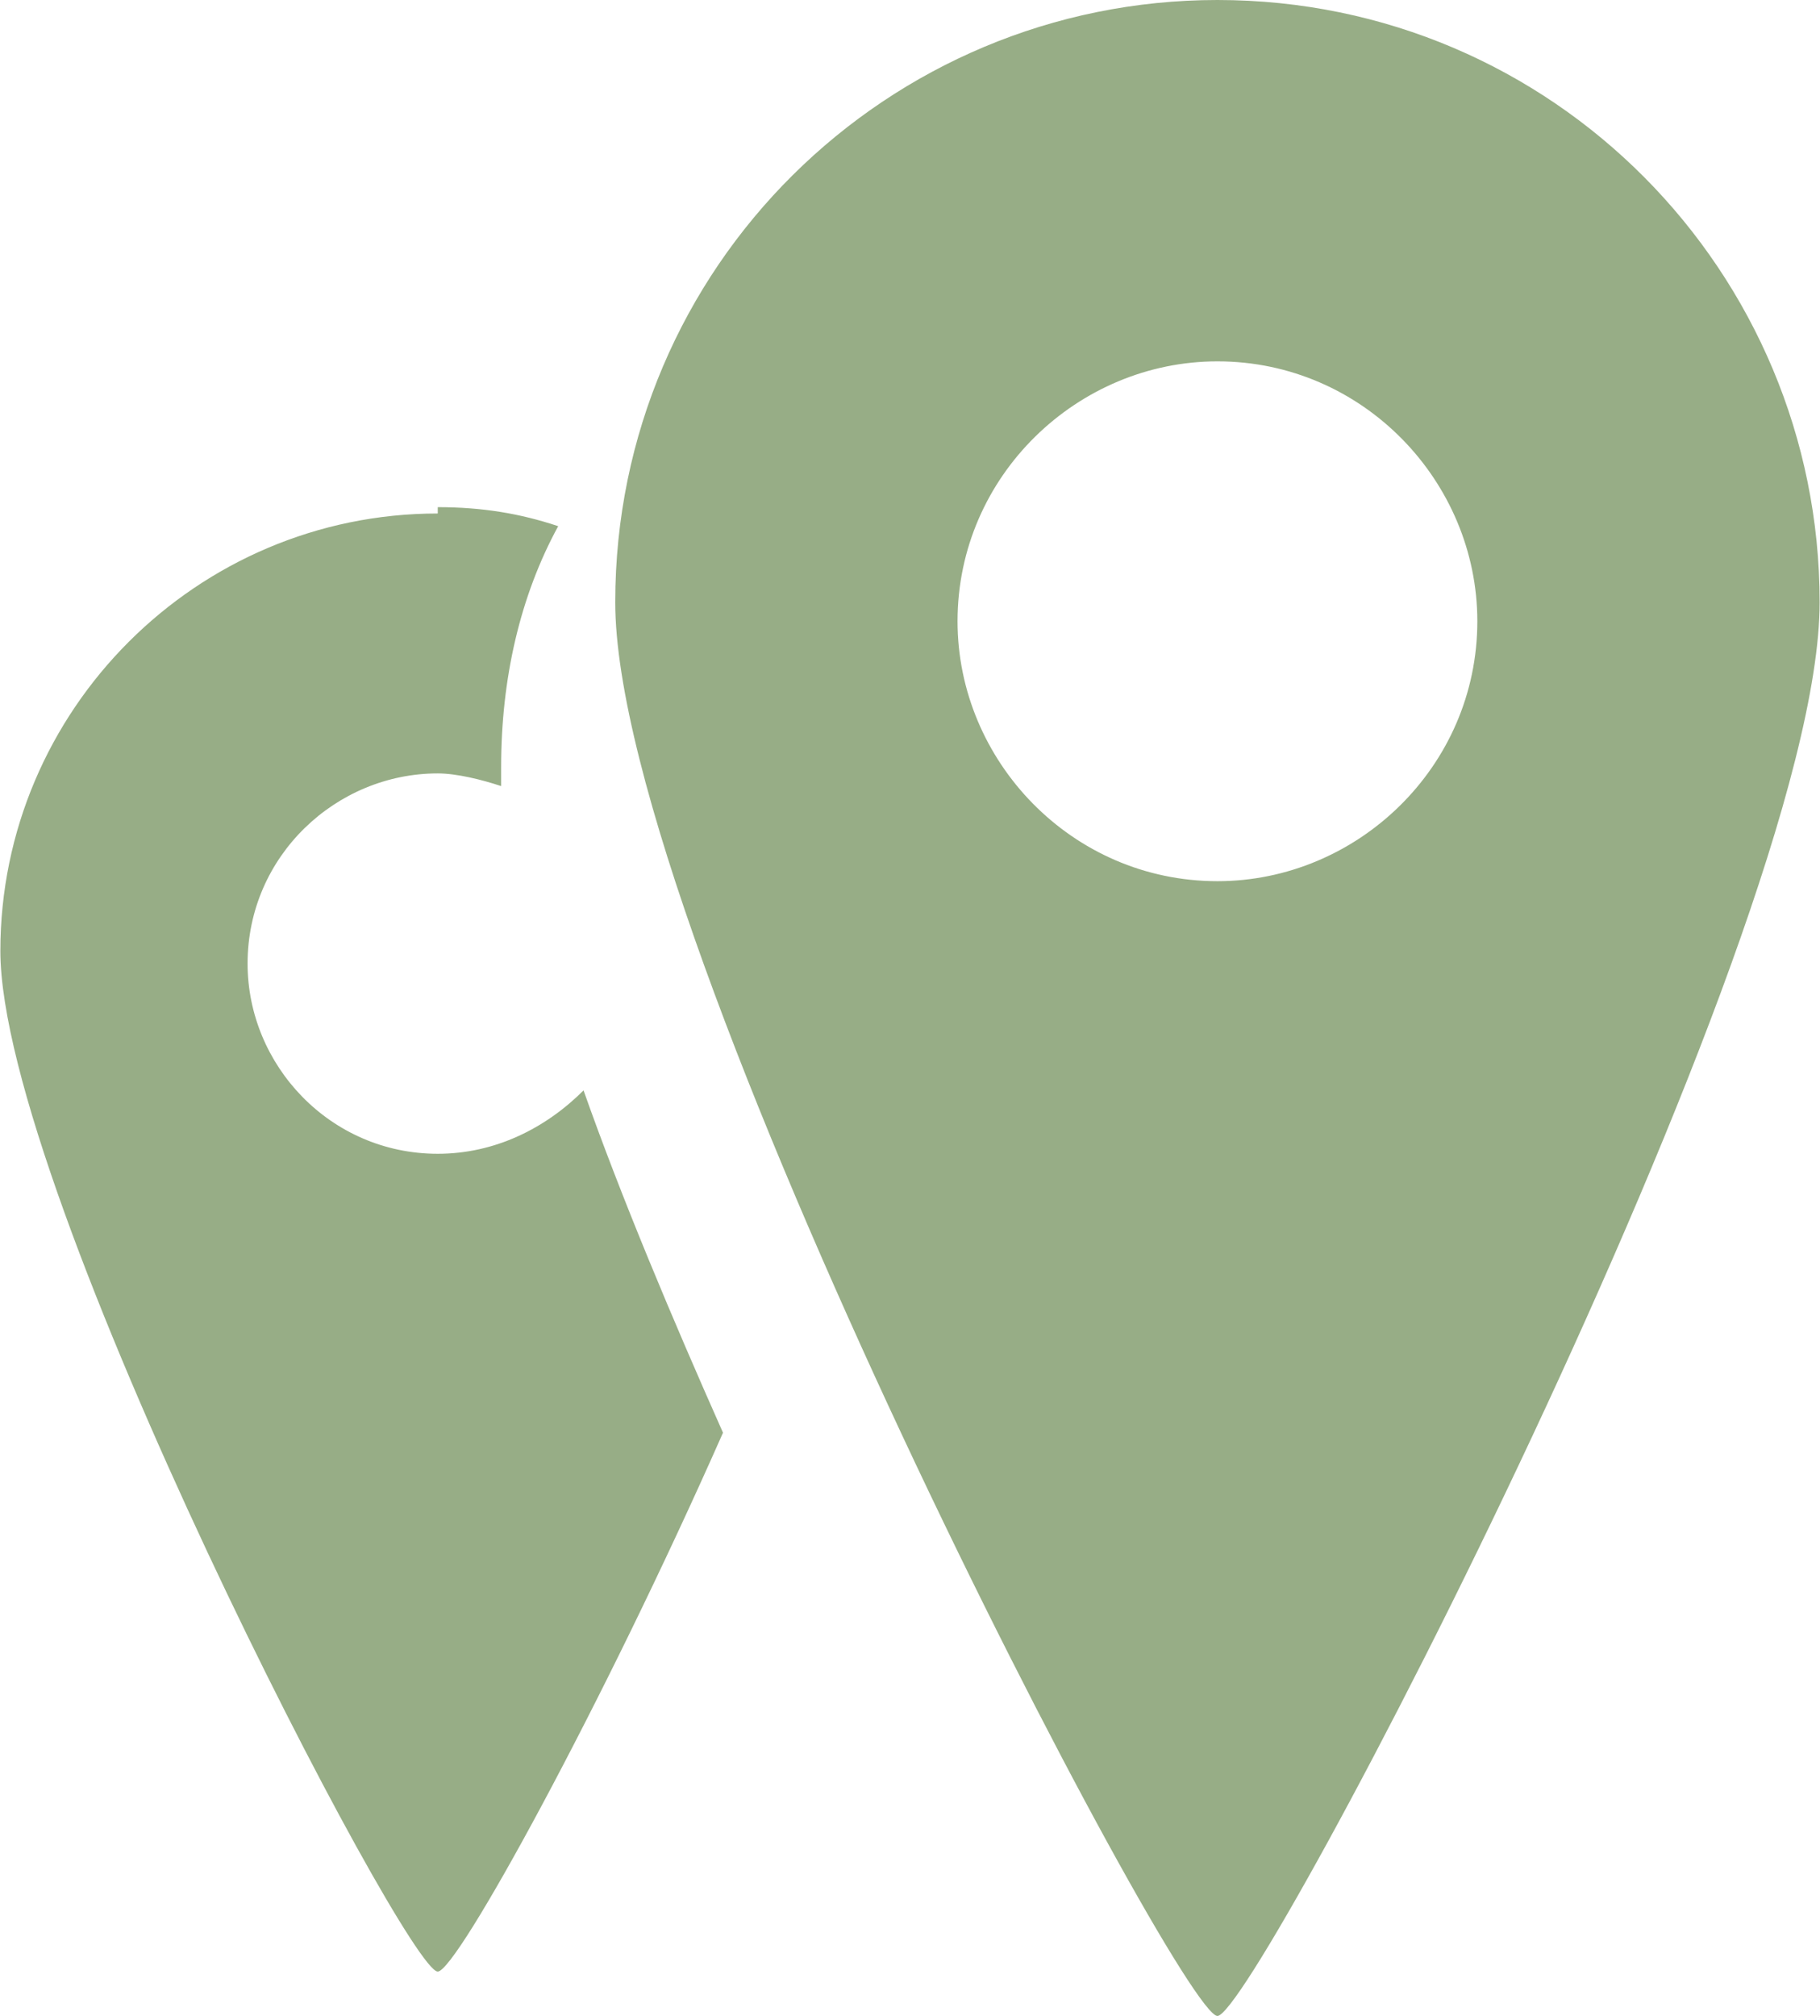 <?xml version="1.0" encoding="UTF-8"?>
<!DOCTYPE svg PUBLIC "-//W3C//DTD SVG 1.1//EN" "http://www.w3.org/Graphics/SVG/1.1/DTD/svg11.dtd">
<!-- Creator: CorelDRAW X6 -->
<svg xmlns="http://www.w3.org/2000/svg" xml:space="preserve" width="30.091mm" height="33.328mm" version="1.1" style="shape-rendering:geometricPrecision; text-rendering:geometricPrecision; image-rendering:optimizeQuality; fill-rule:evenodd; clip-rule:evenodd"
viewBox="0 0 287 318"
 xmlns:xlink="http://www.w3.org/1999/xlink">
 <defs>
  <style type="text/css">
   <![CDATA[
    .fil0 {fill:#97AD86}
   ]]>
  </style>
 </defs>
 <g id="Слой_x0020_1">
  <g id="_831369168">
   <path class="fil0" d="M69 80c7,0 13,1 19,3 -6,11 -9,24 -9,38 0,1 0,2 0,3 -3,-1 -7,-2 -10,-2 -16,0 -30,13 -30,30 0,16 13,30 30,30 9,0 17,-4 23,-10 6,17 14,36 22,54 -19,43 -42,85 -45,85 -5,0 -69,-123 -69,-161 0,-38 31,-69 69,-69z"/>
   <path class="fil0" d="M192 0c53,0 95,43 95,95 0,53 -89,223 -95,223 -6,0 -95,-170 -95,-223 0,-53 43,-95 95,-95zm0 57c23,0 41,19 41,41 0,23 -19,41 -41,41 -23,0 -41,-19 -41,-41 0,-23 19,-41 41,-41z"/>
  </g>
 </g>
</svg>
